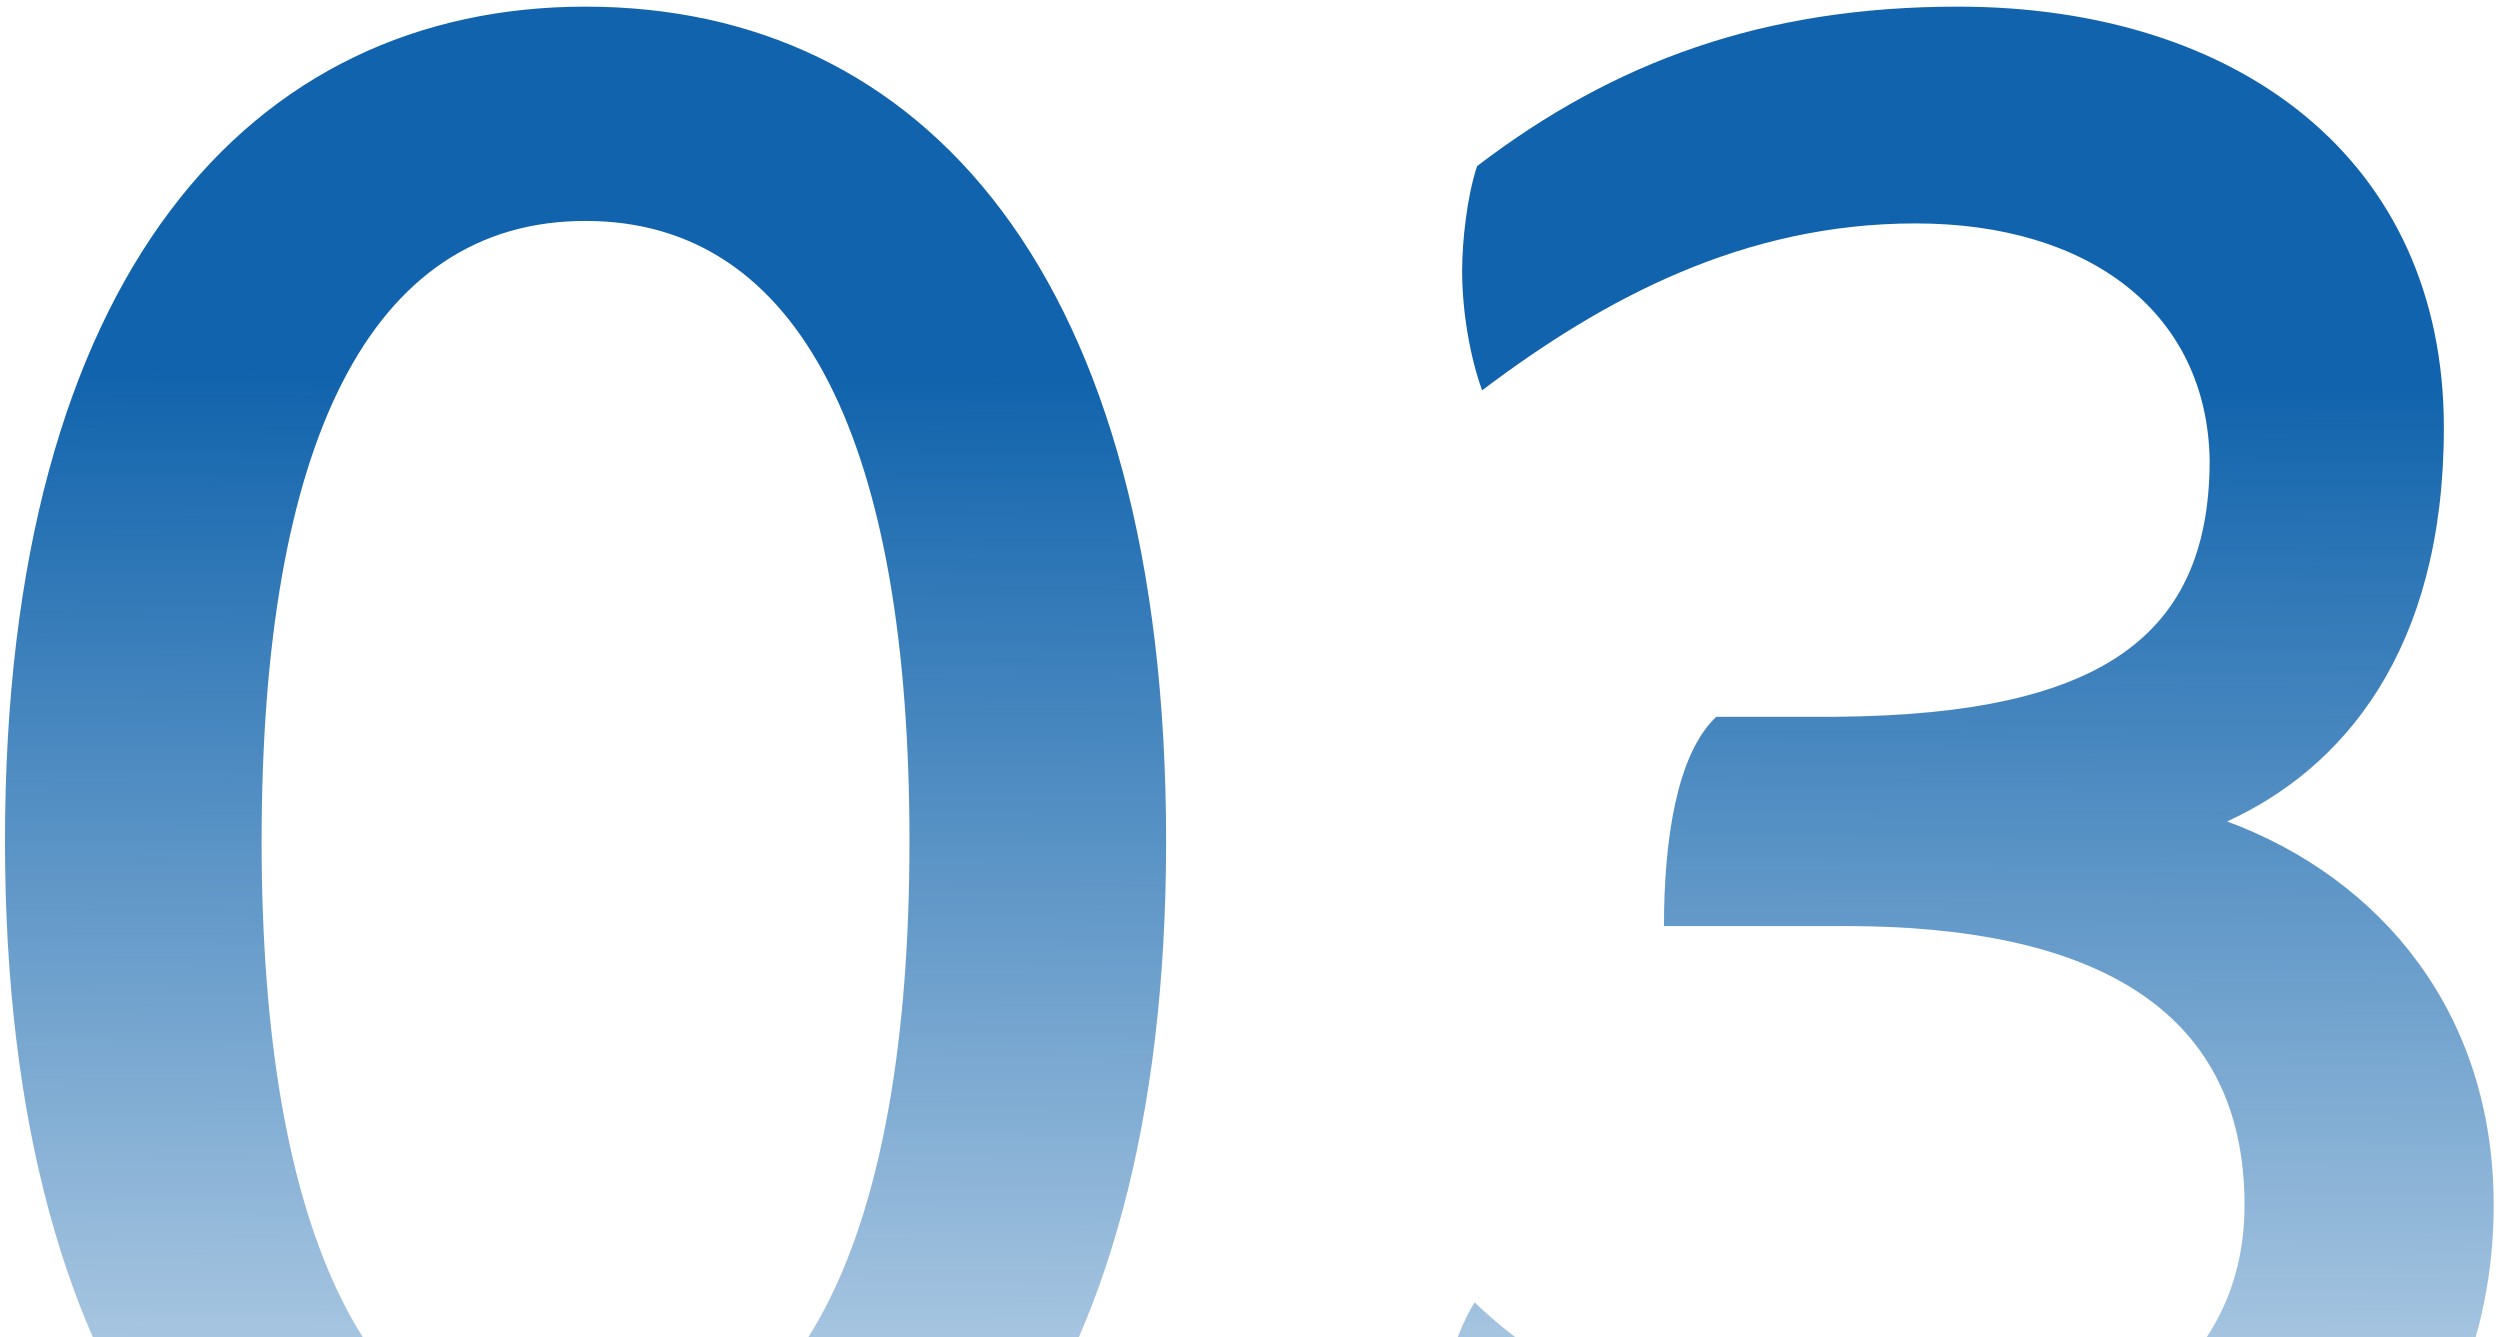 <svg width="301" height="161" viewBox="0 0 301 161" fill="none" xmlns="http://www.w3.org/2000/svg">
<path d="M70.5 0.8C111 0.8 140.4 32.9 140.4 101.3C140.4 169.1 111 202.4 70.5 202.4C30.3 202.4 0.6 169.1 0.6 101.3C0.6 32.9 30.3 0.8 70.5 0.8ZM70.5 176.6C96.6 176.6 109.5 148.4 109.5 101.3C109.5 53.6 96.6 26.6 70.5 26.6C44.4 26.6 31.5 53.6 31.5 101.3C31.5 148.4 44.4 176.6 70.5 176.6ZM270.241 145.1C270.241 120.8 251.041 111.5 222.241 111.5H200.341C200.341 101.3 201.841 90.8 206.641 86.3H218.041C251.641 86.6 266.041 77.6 266.041 55.4C265.741 37.7 251.641 26.9 230.641 26.9C209.941 26.9 193.141 35.9 178.441 47C176.941 42.8 176.041 37.4 176.041 32.6C176.041 29 176.641 23.6 177.841 20C194.341 7.4 212.341 0.8 235.741 0.8C269.341 0.8 294.241 19.1 294.241 51.5C294.241 78.5 281.941 92.6 268.141 98.9C286.741 105.8 300.241 122 300.241 145.1C300.241 176.6 276.241 203 232.141 203C212.041 203 192.541 200 175.441 188C174.241 184.4 173.341 178.4 173.341 174.5C173.341 168.8 174.241 162.2 177.541 156.8C188.941 167.9 210.241 176.9 227.941 176.9C251.341 176.9 270.241 166.1 270.241 145.1Z" fill="url(#paint0_linear_8990_6041)"/>
<defs>
<linearGradient id="paint0_linear_8990_6041" x1="141.284" y1="45.333" x2="140.178" y2="230.743" gradientUnits="userSpaceOnUse">
<stop stop-color="#1063AC"/>
<stop offset="1" stop-color="#1063AC" stop-opacity="0"/>
</linearGradient>
</defs>
</svg>
